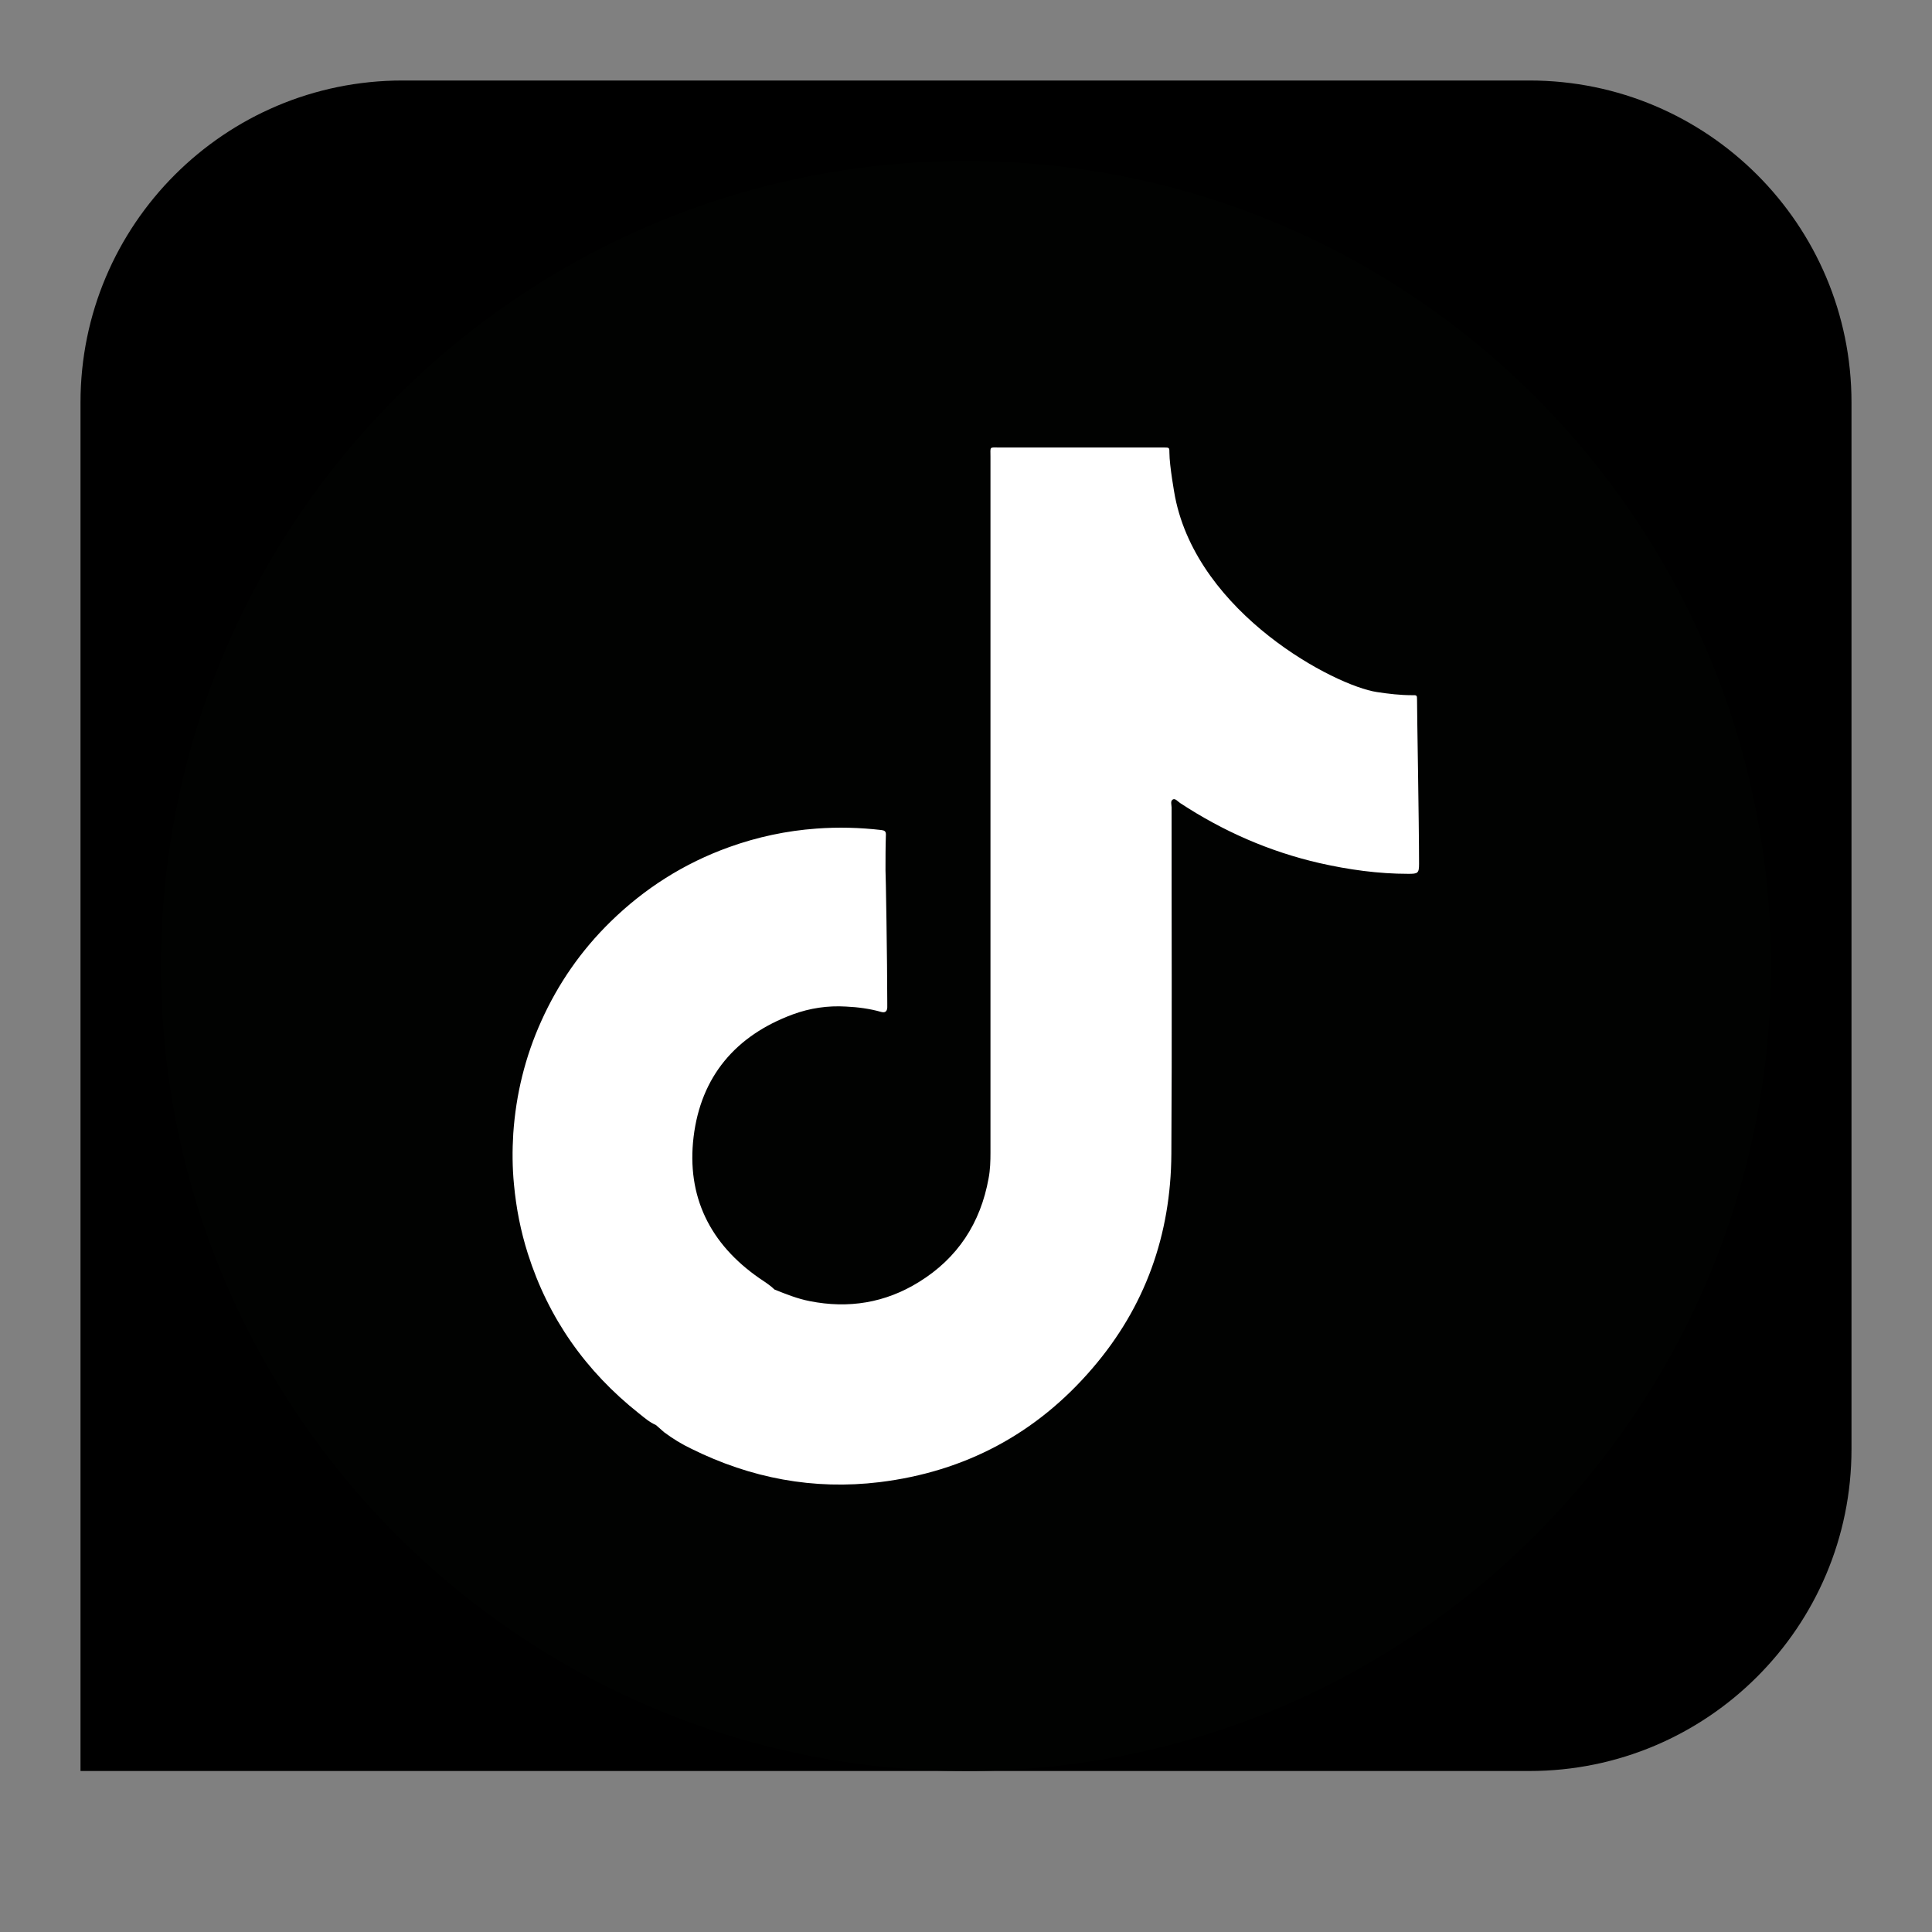<svg width="24" height="24" viewBox="0 0 24 24" fill="none" xmlns="http://www.w3.org/2000/svg">
<rect x="0" y="0" width="24" height="24" fill="#808080" stroke="none"/>
<g clip-path="url(#clip0_14_10)">
<path d="M1 5C1 2.791 2.791 1 5 1H19C21.209 1 23 2.791 23 5V18C23 20.209 21.209 22 19 22H1V5Z" fill="black"/>
<path d="M4.582 8.512C4.273 6.119 6.137 4 8.549 4H15.451C17.863 4 19.727 6.119 19.418 8.512L18.45 16.012C18.193 18.007 16.494 19.5 14.483 19.5H6L4.582 8.512Z" fill="white"/>
<g clip-path="url(#clip1_14_10)">
<path d="M12 22C17.523 22 22 17.523 22 12C22 6.477 17.523 2 12 2C6.477 2 2 6.477 2 12C2 17.523 6.477 22 12 22Z" fill="#010201"/>
<path d="M17.603 8.695C17.603 8.637 17.602 8.634 17.541 8.636C17.394 8.636 17.249 8.619 17.105 8.597C16.582 8.519 14.884 7.628 14.597 6.172C14.591 6.144 14.527 5.782 14.527 5.628C14.527 5.56 14.527 5.559 14.459 5.559C14.443 5.559 14.428 5.559 14.412 5.559C13.748 5.559 13.083 5.559 12.419 5.559C12.286 5.559 12.304 5.542 12.304 5.676C12.304 8.556 12.304 11.436 12.304 14.316C12.304 14.424 12.301 14.53 12.281 14.636C12.181 15.193 11.896 15.63 11.413 15.927C10.996 16.185 10.541 16.259 10.058 16.163C9.905 16.133 9.763 16.076 9.621 16.019C9.609 16.009 9.597 15.998 9.587 15.988C9.539 15.948 9.486 15.914 9.434 15.879C8.819 15.453 8.527 14.862 8.616 14.123C8.707 13.373 9.138 12.864 9.849 12.601C10.061 12.523 10.284 12.49 10.511 12.504C10.658 12.511 10.803 12.53 10.944 12.57C10.993 12.584 11.019 12.567 11.022 12.516C11.022 12.498 11.022 12.479 11.022 12.461C11.022 11.944 11.003 10.815 11 10.812C11 10.664 11 10.514 11.005 10.366C11.005 10.323 10.984 10.316 10.948 10.311C10.68 10.28 10.412 10.273 10.142 10.293C9.77 10.32 9.409 10.397 9.058 10.523C8.498 10.724 8.007 11.036 7.584 11.45C7.219 11.807 6.933 12.219 6.724 12.684C6.523 13.129 6.409 13.596 6.376 14.082C6.363 14.292 6.364 14.504 6.385 14.716C6.412 15.007 6.468 15.293 6.557 15.573C6.812 16.376 7.277 17.034 7.936 17.557C8.003 17.61 8.068 17.668 8.148 17.702C8.182 17.732 8.215 17.762 8.249 17.791C8.356 17.871 8.47 17.941 8.59 17.998C9.327 18.363 10.105 18.511 10.925 18.412C11.988 18.282 12.874 17.81 13.57 16.998C14.227 16.234 14.545 15.338 14.551 14.335C14.56 12.901 14.553 11.467 14.554 10.031C14.554 9.997 14.535 9.948 14.572 9.93C14.601 9.917 14.631 9.956 14.659 9.975C15.193 10.326 15.769 10.579 16.393 10.722C16.756 10.804 17.122 10.855 17.495 10.855C17.612 10.855 17.628 10.849 17.628 10.732C17.628 10.222 17.602 8.83 17.603 8.695Z" fill="white"/>
</g>
</g>
<defs>
<clipPath id="clip0_14_10">
<rect width="24" height="24" fill="white"/>
</clipPath>
<clipPath id="clip1_14_10">
<rect width="20" height="20" fill="white" transform="translate(2 2)"/>
</clipPath>
</defs>
</svg>
